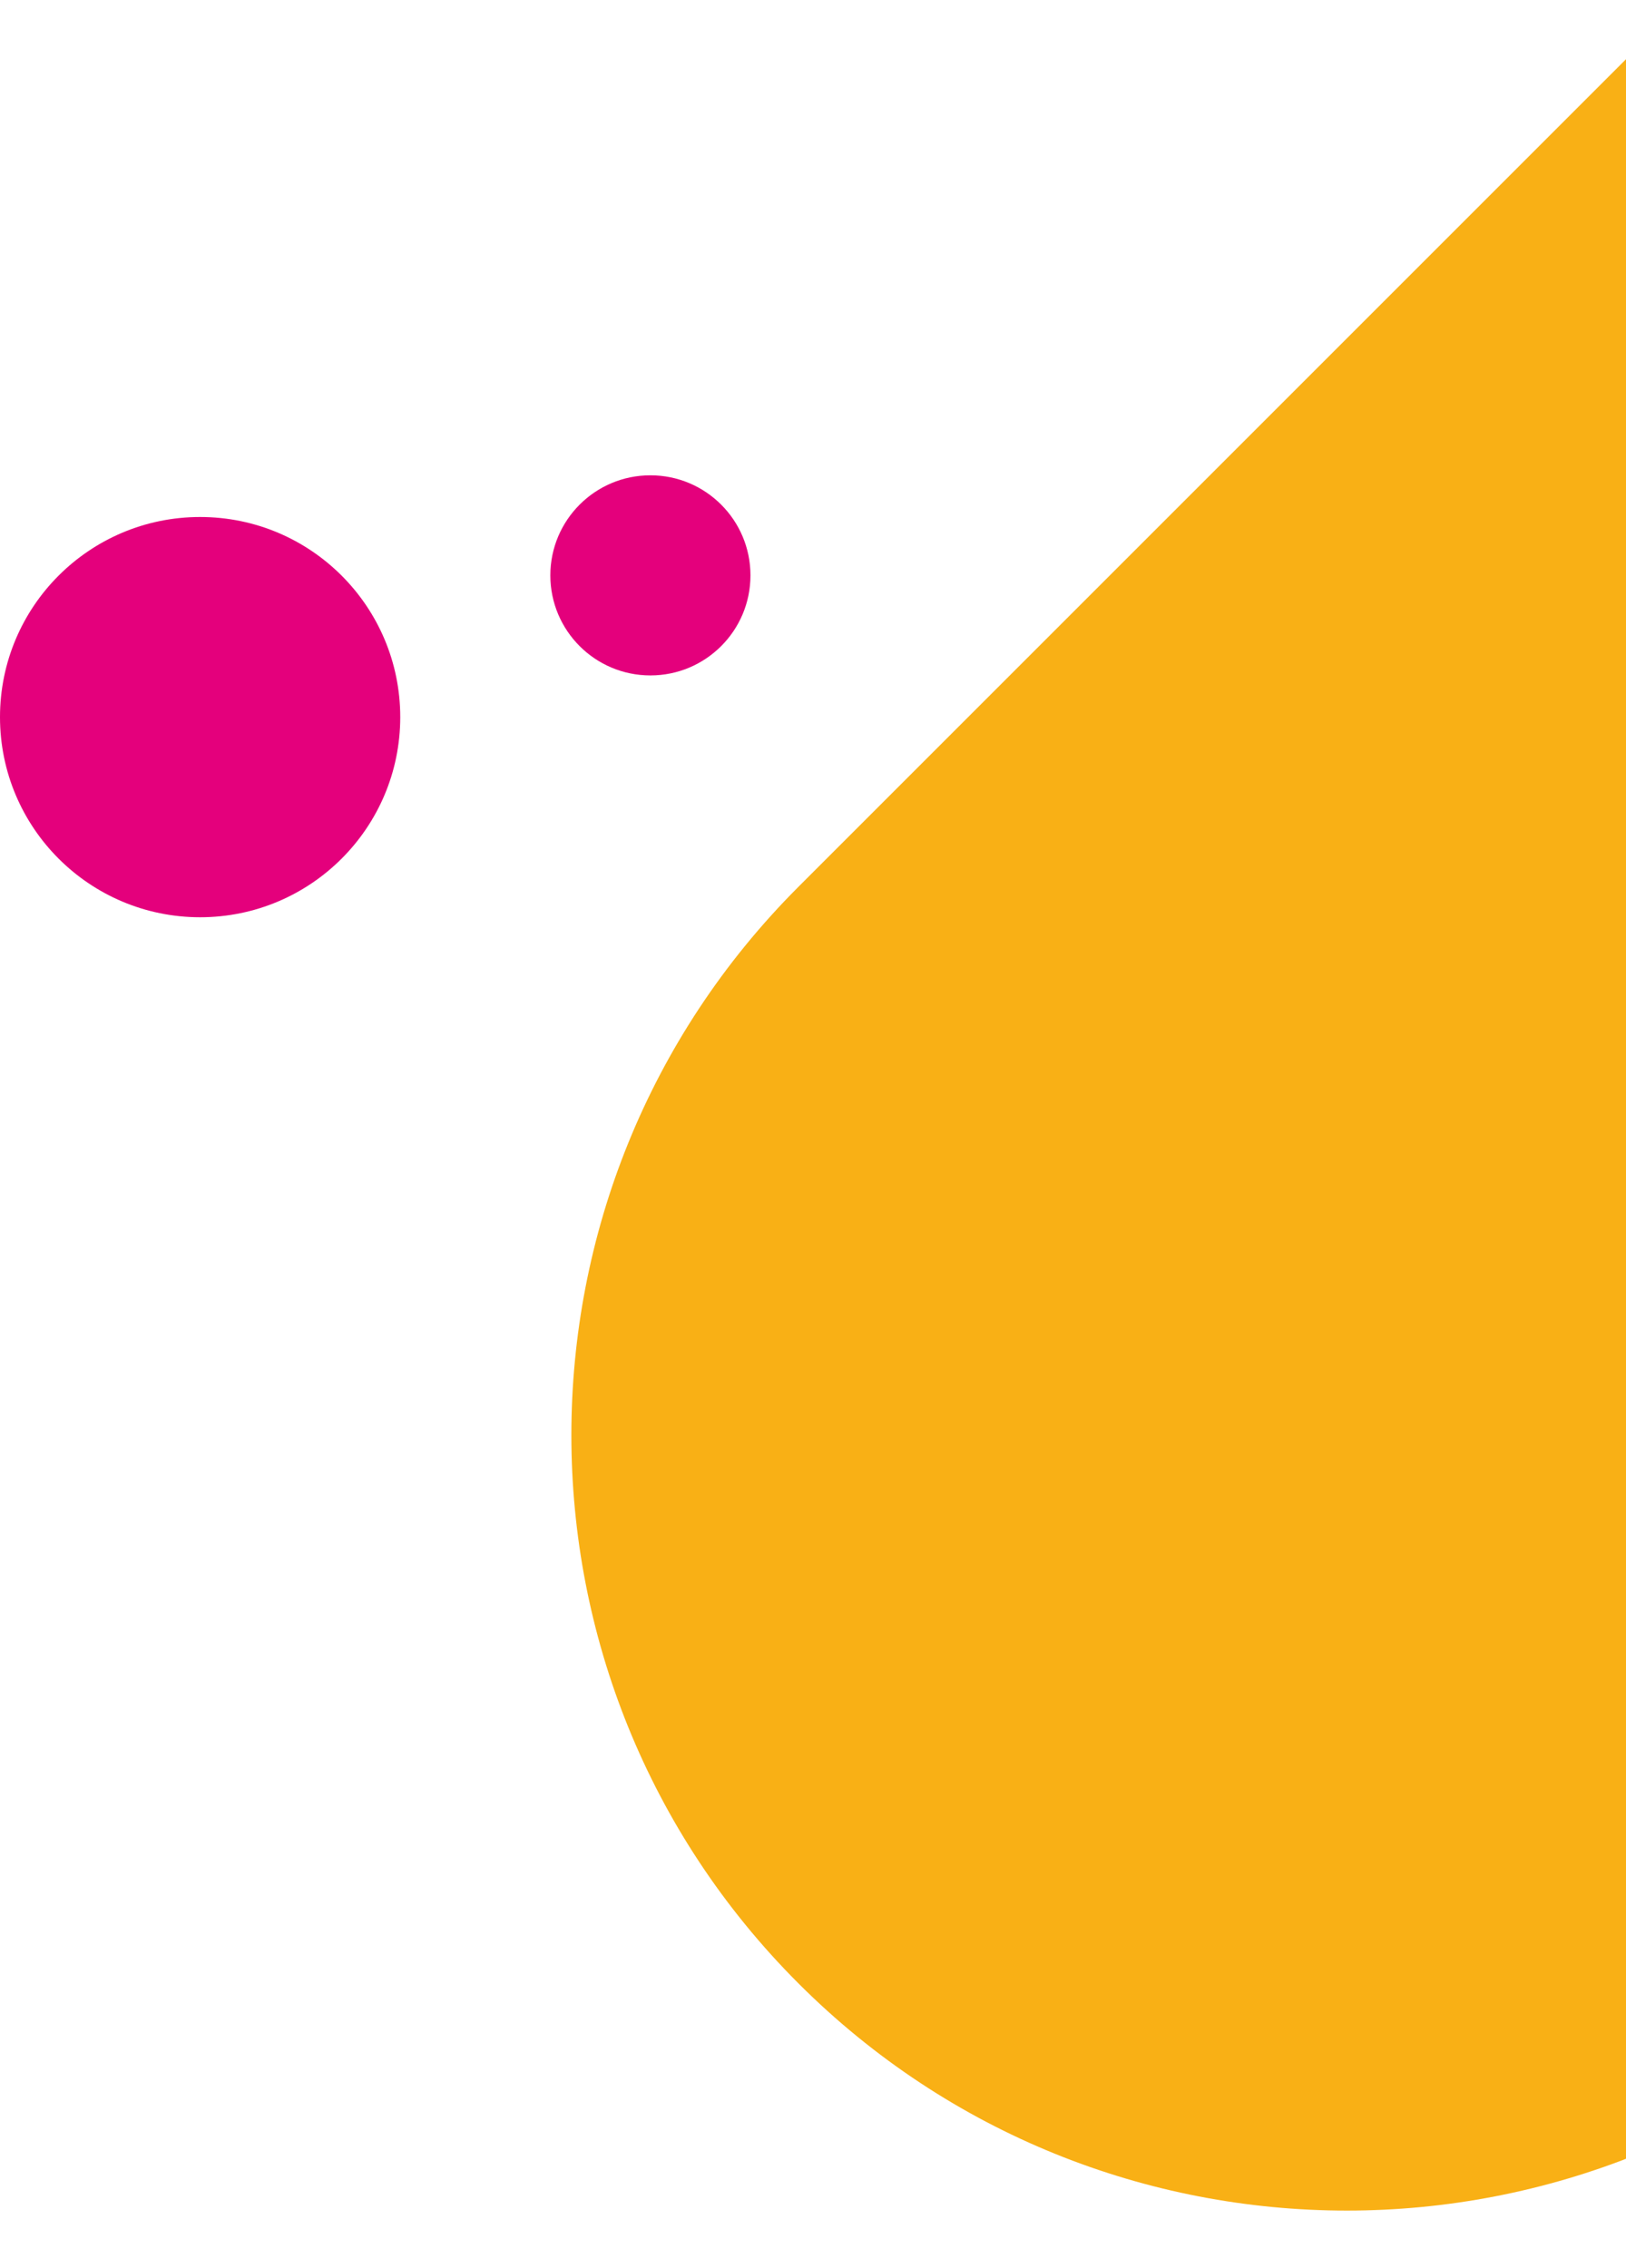 <svg xmlns="http://www.w3.org/2000/svg" width="195" height="272" viewBox="0 0 195 272" fill="none"><g clip-path="url(#clip0_527_13306)"><path d="M95.761 237.862C59.442 201.544 59.442 142.659 95.761 106.341L428.101 -226L559.623 -94.478L227.283 237.862C190.964 274.181 132.08 274.181 95.761 237.862Z" fill="#F9B015"></path><circle cx="78" cy="69" r="12" fill="#E4007C"></circle><circle cx="24" cy="86" r="24" fill="#E4007C"></circle></g><defs><clipPath id="clip0_527_13306"><rect width="195" height="272" fill="white"></rect></clipPath></defs></svg>